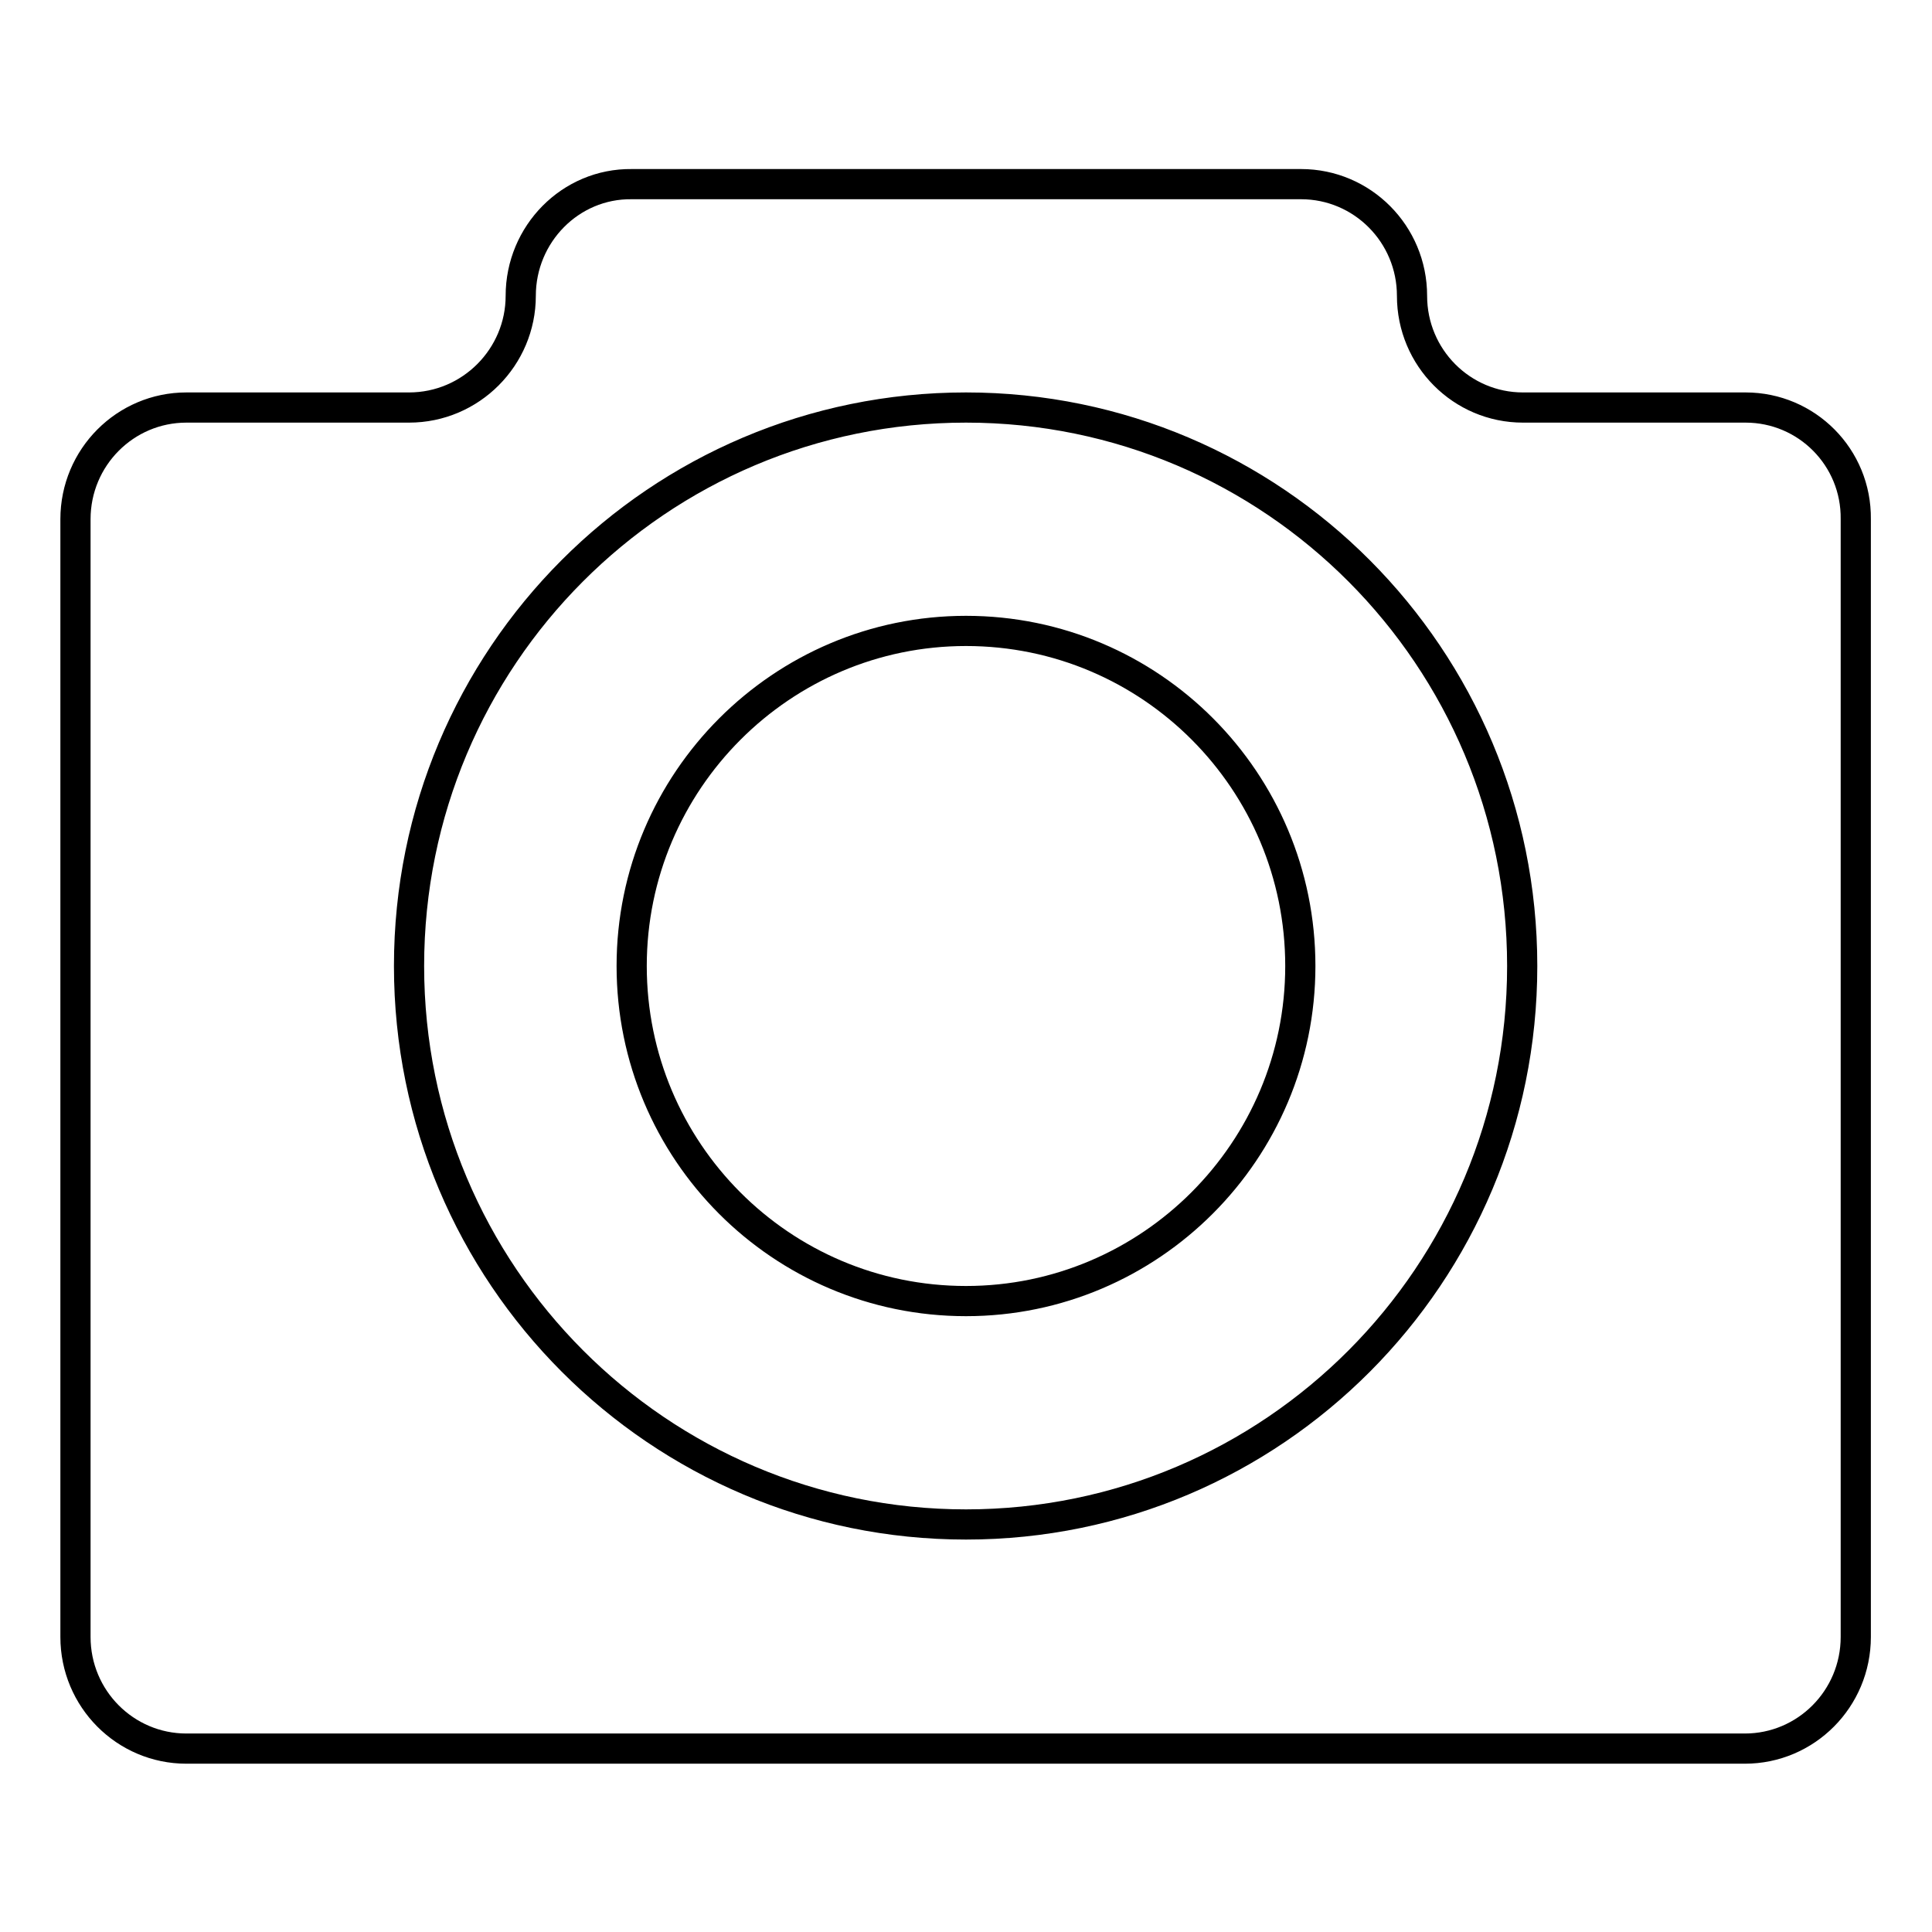 <?xml version="1.0" encoding="utf-8"?>
<!-- Svg Vector Icons : http://www.onlinewebfonts.com/icon -->
<!DOCTYPE svg PUBLIC "-//W3C//DTD SVG 1.1//EN" "http://www.w3.org/Graphics/SVG/1.1/DTD/svg11.dtd">
<svg version="1.1" xmlns="http://www.w3.org/2000/svg" xmlns:xlink="http://www.w3.org/1999/xlink" x="0px" y="0px" viewBox="0 0 256 256" enable-background="new 0 0 256 256" xml:space="preserve">
<g><g><path stroke-width="4" fill-opacity="0" stroke="#000000"  d="M231.3,54h-29.5c-8.1,0-14.7-6.6-14.7-14.8c0-8.2-6.6-14.8-14.7-14.8H83.7C75.6,24.3,69,31,69,39.2C69,47.3,62.4,54,54.2,54H24.7C16.6,54,10,60.6,10,68.8v148.1c0,8.2,6.6,14.8,14.7,14.8h206.5c8.1,0,14.7-6.6,14.7-14.8V68.8C246,60.6,239.4,54,231.3,54z M128,202c-40.7,0-73.8-33.1-73.8-74s33-74,73.8-74c40.7,0,73.7,33.1,73.7,74S168.7,202,128,202z M128,83.6c-24.4,0-44.3,19.9-44.3,44.4c0,24.5,19.8,44.4,44.3,44.4c24.4,0,44.3-19.9,44.3-44.4C172.3,103.5,152.5,83.6,128,83.6z"/></g></g>
</svg>
